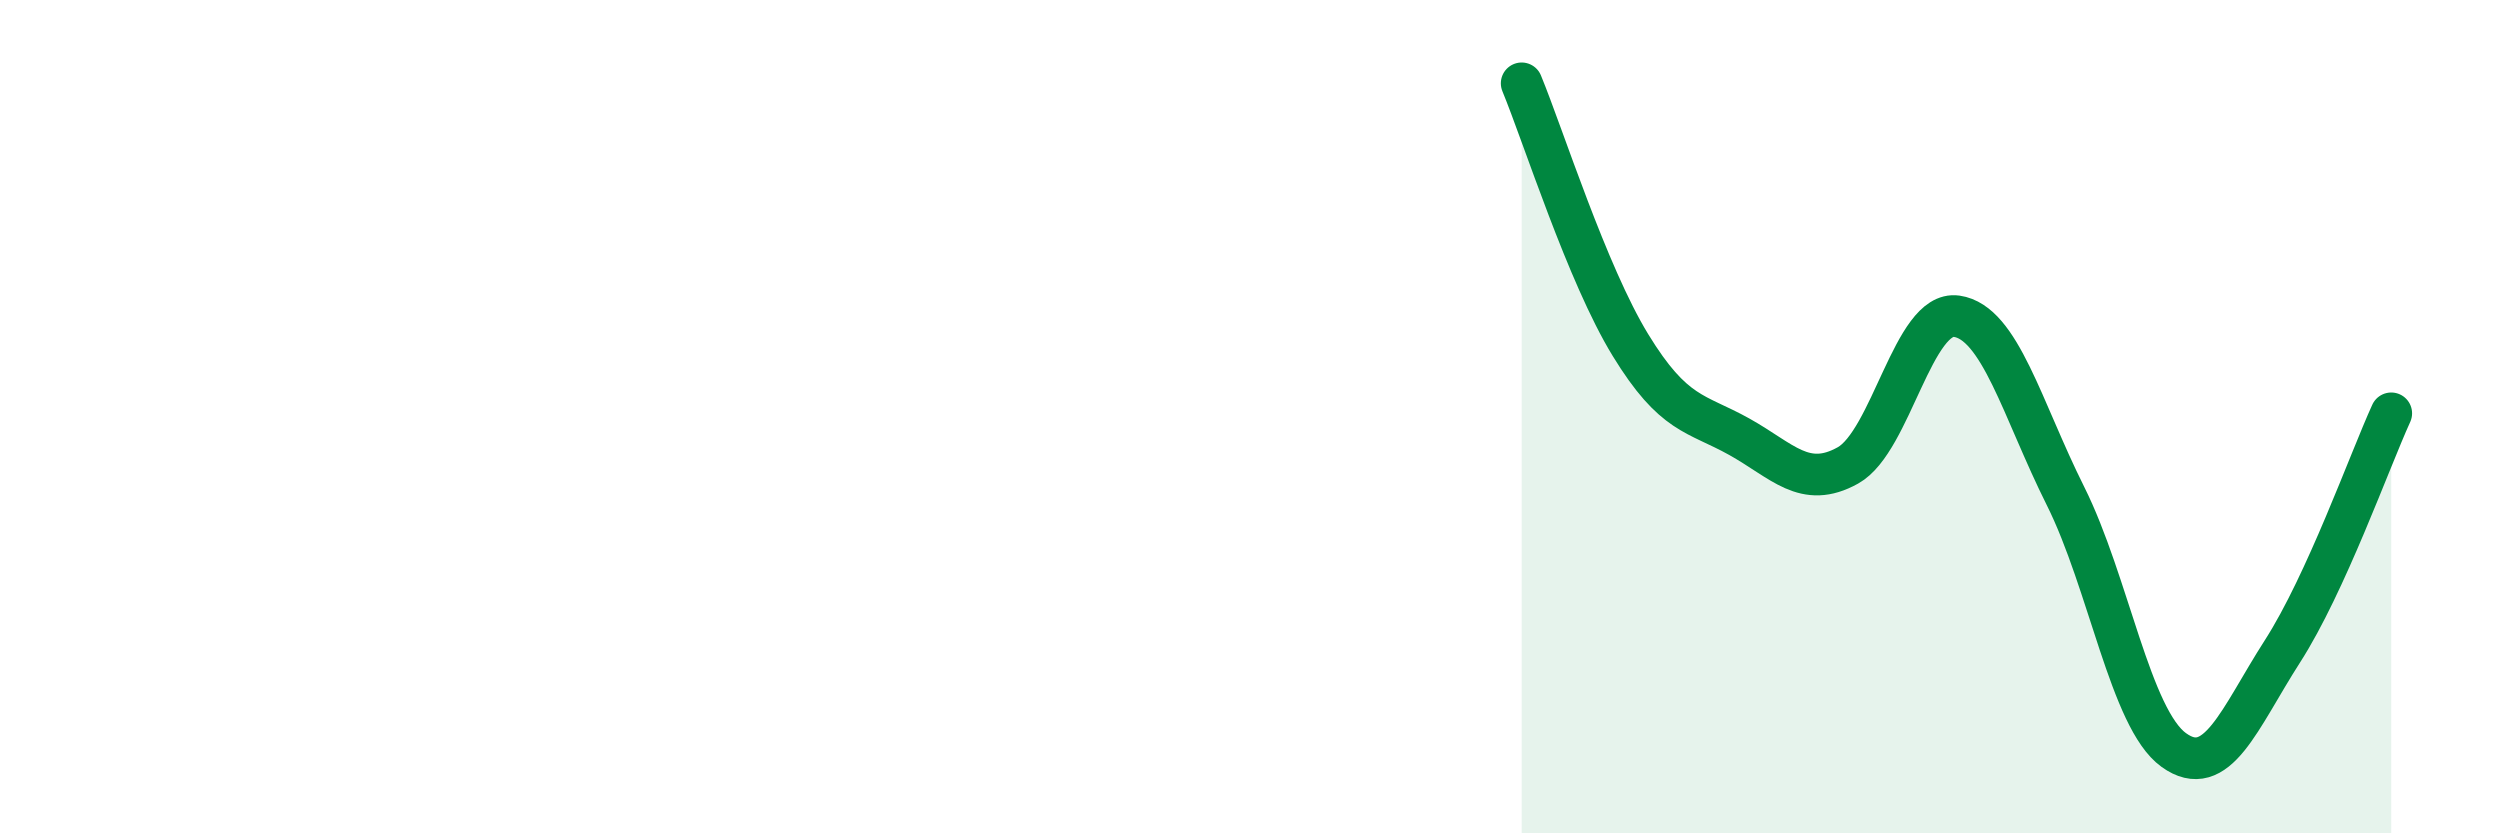 
    <svg width="60" height="20" viewBox="0 0 60 20" xmlns="http://www.w3.org/2000/svg">
      <path
        d="M 36.52,2 C 37.04,3.26 38.09,6.58 39.13,8.28 C 40.17,9.98 40.7,9.9 41.74,10.48 C 42.78,11.06 43.31,11.75 44.35,11.17 C 45.39,10.59 45.92,7.44 46.96,7.59 C 48,7.74 48.53,9.82 49.57,11.9 C 50.61,13.98 51.13,17.25 52.17,18 C 53.21,18.75 53.74,17.25 54.78,15.63 C 55.82,14.01 56.87,11.06 57.39,9.92L57.39 20L36.52 20Z"
        fill="#008740"
        opacity="0.1"
        stroke-linecap="round"
        stroke-linejoin="round"
      />
      <path
        d="M 36.52,2 C 37.04,3.26 38.09,6.58 39.13,8.28 C 40.17,9.98 40.7,9.9 41.74,10.48 C 42.78,11.06 43.31,11.75 44.35,11.17 C 45.39,10.59 45.92,7.44 46.96,7.59 C 48,7.74 48.53,9.82 49.57,11.9 C 50.61,13.98 51.13,17.25 52.17,18 C 53.21,18.75 53.74,17.25 54.78,15.63 C 55.82,14.01 56.87,11.06 57.39,9.92"
        stroke="#008740"
        stroke-width="1"
        fill="none"
        stroke-linecap="round"
        stroke-linejoin="round"
      />
    </svg>
  